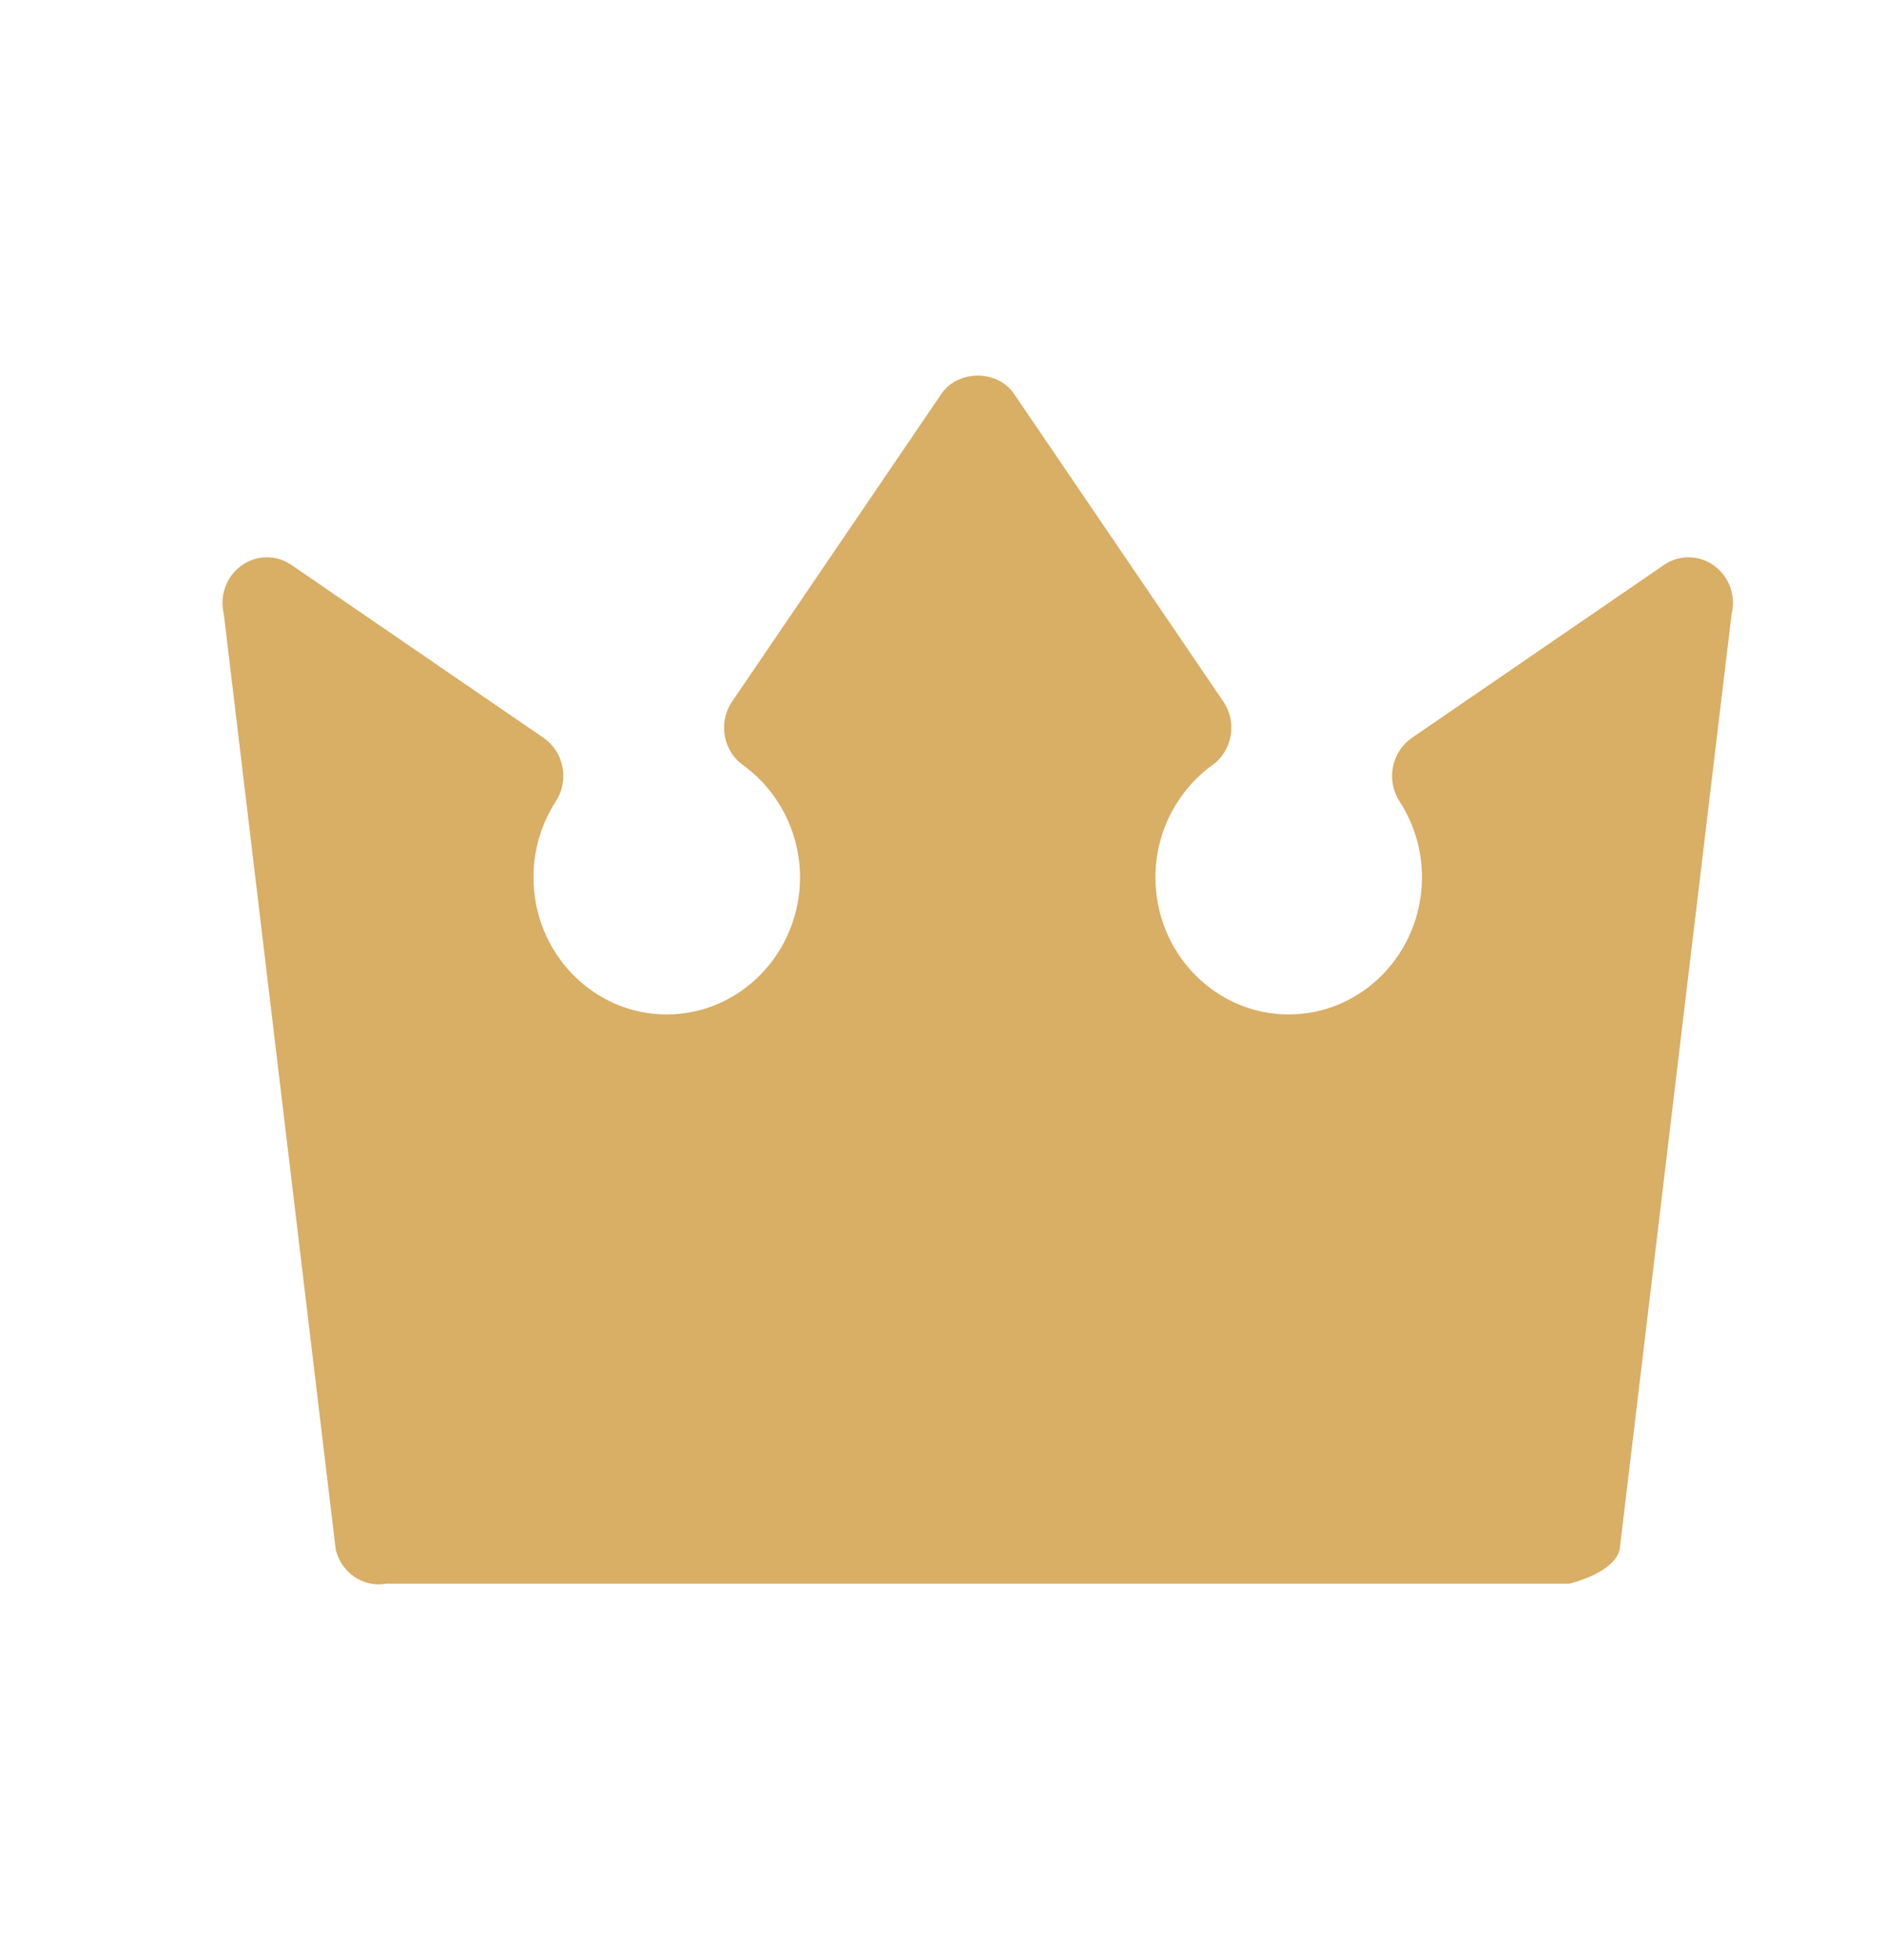 <svg width="25" height="26" viewBox="0 0 25 26" fill="none" xmlns="http://www.w3.org/2000/svg">
<path fill-rule="evenodd" clip-rule="evenodd" d="M20.824 21.008C20.824 21.008 21.416 20.871 21.492 20.557L22.905 8.751L22.978 8.146C23.037 7.903 22.945 7.648 22.746 7.504C22.545 7.359 22.28 7.355 22.079 7.495L18.735 9.788C18.605 9.878 18.514 10.016 18.484 10.174C18.453 10.332 18.485 10.496 18.571 10.63C18.766 10.93 18.869 11.278 18.869 11.638C18.869 12.641 18.076 13.457 17.1 13.457C16.125 13.457 15.332 12.641 15.332 11.638C15.332 11.048 15.614 10.492 16.088 10.149C16.355 9.958 16.419 9.58 16.233 9.306L13.457 5.226C13.236 4.901 12.712 4.901 12.491 5.226L9.715 9.306C9.528 9.58 9.593 9.958 9.859 10.149C10.333 10.492 10.616 11.048 10.616 11.638C10.616 12.641 9.822 13.457 8.847 13.457C7.872 13.457 7.079 12.641 7.079 11.638C7.079 11.278 7.182 10.929 7.376 10.63C7.463 10.496 7.494 10.332 7.464 10.174C7.433 10.016 7.343 9.878 7.213 9.788L3.868 7.495C3.666 7.355 3.4 7.359 3.202 7.504C3.003 7.648 2.911 7.903 2.97 8.146L4.455 20.557C4.53 20.864 4.824 21.064 5.124 21.008H20.824Z" fill="#D9AE65"/>
</svg>
